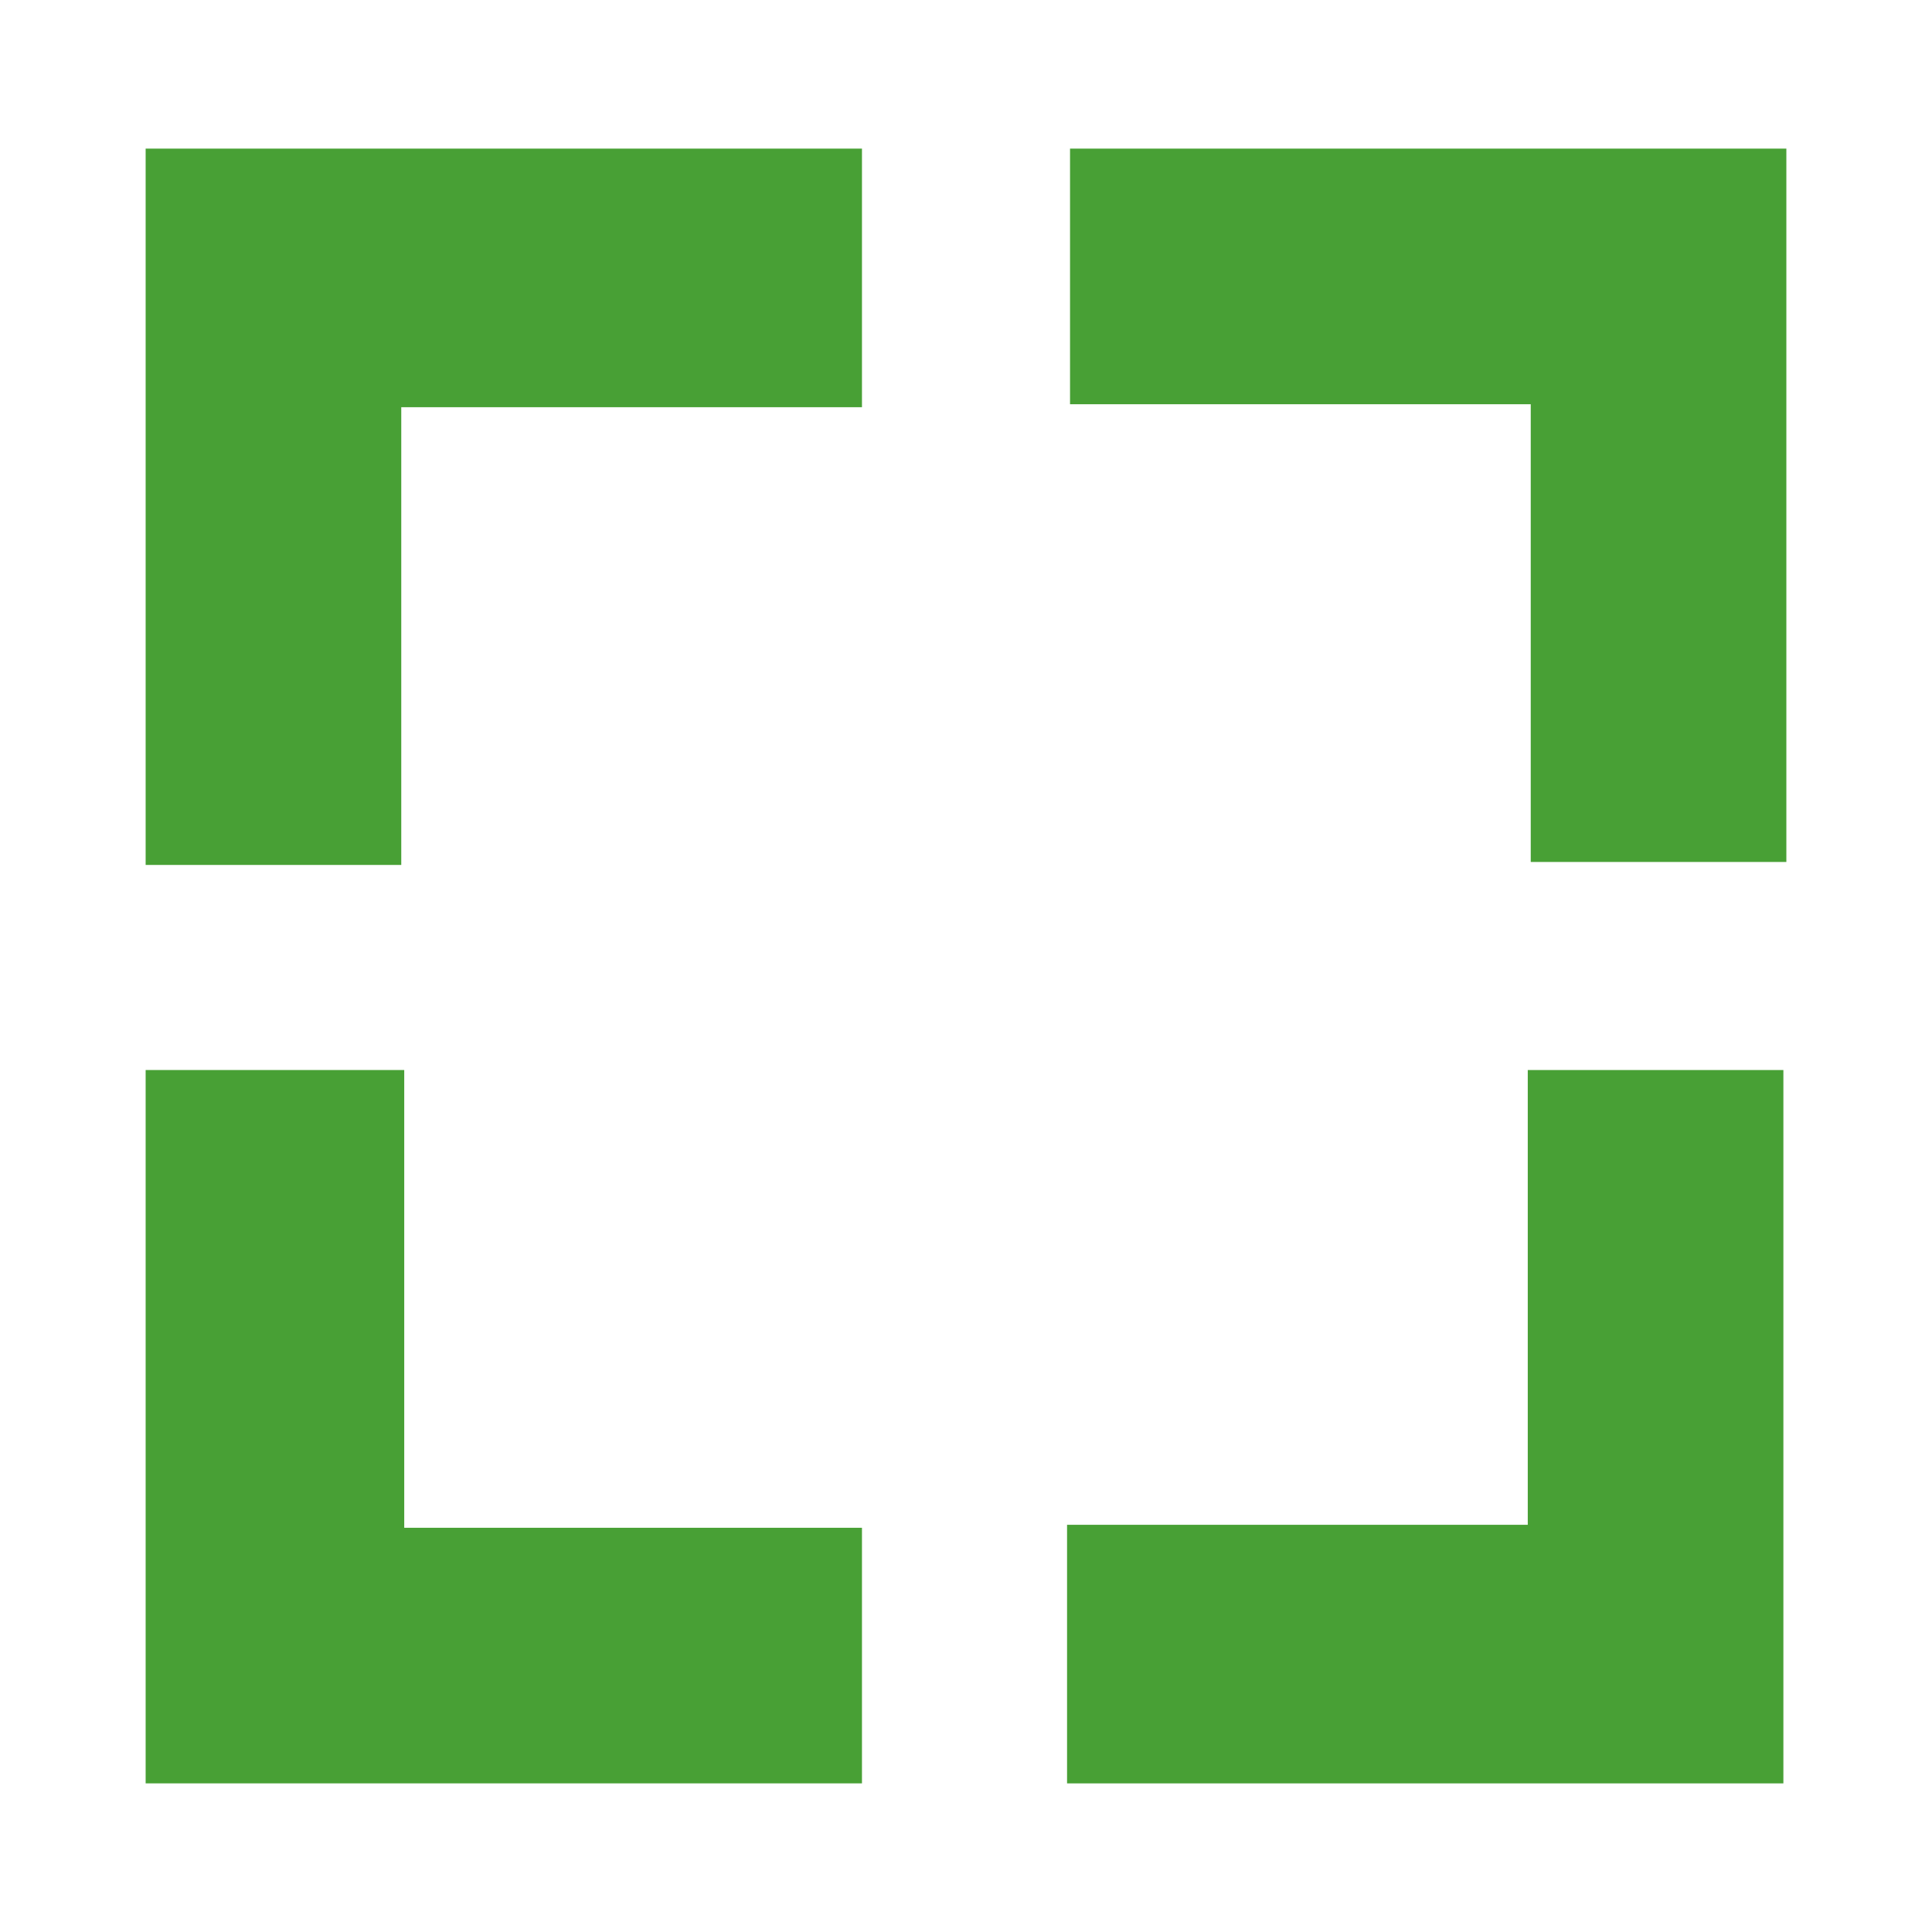 <?xml version="1.0" encoding="utf-8"?>
<!-- Generator: Adobe Illustrator 26.0.2, SVG Export Plug-In . SVG Version: 6.00 Build 0)  -->
<svg version="1.1" id="Vrstva_1" xmlns="http://www.w3.org/2000/svg" xmlns:xlink="http://www.w3.org/1999/xlink" x="0px" y="0px"
	 viewBox="0 0 65 65" style="enable-background:new 0 0 65 65;" xml:space="preserve">
<style type="text/css">
	.st0{fill:#48A035;}
</style>
<g id="Group_2">
	<path id="Path_14" class="st0" d="M13.6,36H4.9v24H29v-8.6H13.6V36z"/>
	<path id="Path_15" class="st0" d="M4.9,5v24.1h8.6V13.7H29V5H4.9z"/>
	<path id="Path_16" class="st0" d="M36,5v8.6h15.5V29h8.6V5H36z"/>
	<path id="Path_17" class="st0" d="M51.3,51.3H35.9V60H60V36h-8.6V51.3z"/>
</g>
</svg>
